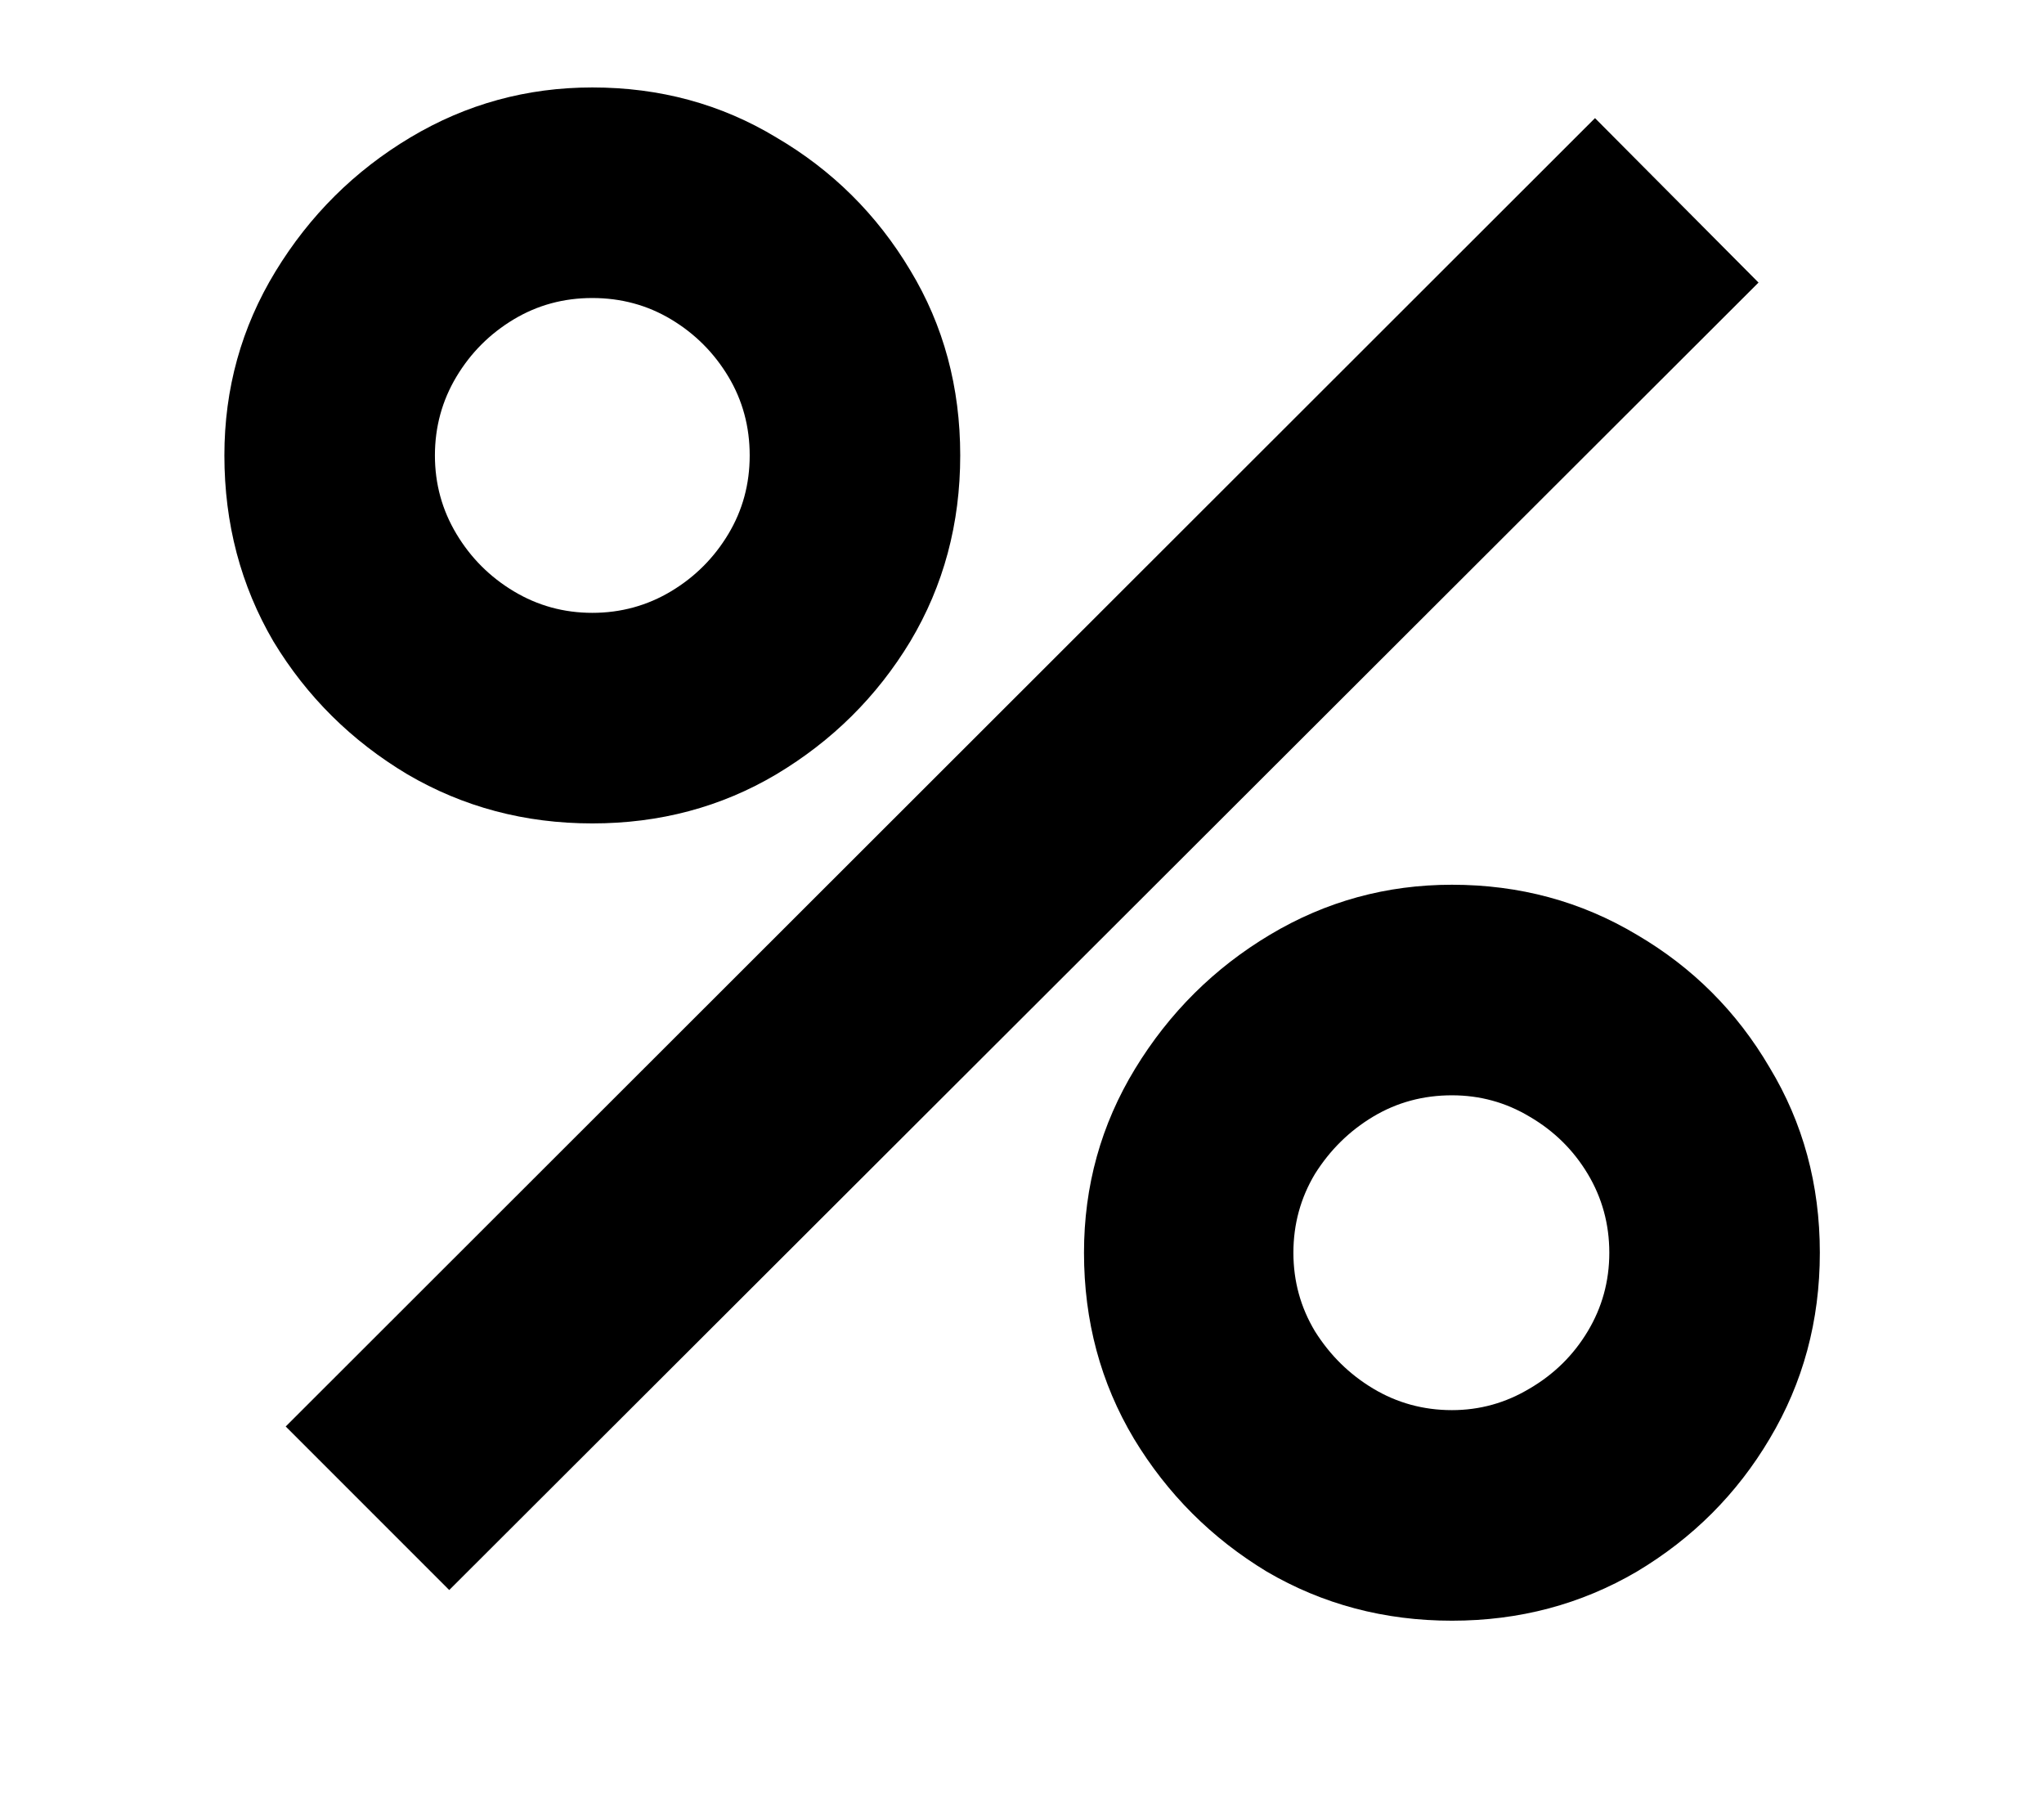 <?xml version="1.0" encoding="UTF-8"?> <svg xmlns="http://www.w3.org/2000/svg" width="9" height="8" viewBox="0 0 9 8" fill="none"><path d="M1.978 7L1.258 6.28L7.023 0.52L7.743 1.244L1.978 7ZM6.393 7.135C6.096 7.135 5.824 7.063 5.578 6.919C5.335 6.772 5.14 6.577 4.993 6.334C4.846 6.088 4.773 5.815 4.773 5.515C4.773 5.221 4.848 4.951 4.998 4.705C5.148 4.459 5.346 4.262 5.592 4.115C5.838 3.968 6.105 3.895 6.393 3.895C6.69 3.895 6.961 3.968 7.207 4.115C7.453 4.259 7.648 4.454 7.792 4.7C7.939 4.943 8.013 5.215 8.013 5.515C8.013 5.815 7.939 6.088 7.792 6.334C7.648 6.577 7.453 6.772 7.207 6.919C6.961 7.063 6.69 7.135 6.393 7.135ZM6.393 6.208C6.516 6.208 6.63 6.176 6.735 6.113C6.843 6.05 6.928 5.966 6.991 5.861C7.054 5.756 7.086 5.641 7.086 5.515C7.086 5.389 7.054 5.273 6.991 5.168C6.928 5.063 6.843 4.979 6.735 4.916C6.63 4.853 6.516 4.822 6.393 4.822C6.267 4.822 6.151 4.853 6.046 4.916C5.941 4.979 5.856 5.063 5.79 5.168C5.727 5.273 5.695 5.389 5.695 5.515C5.695 5.641 5.727 5.756 5.79 5.861C5.856 5.966 5.941 6.05 6.046 6.113C6.151 6.176 6.267 6.208 6.393 6.208ZM2.608 3.625C2.311 3.625 2.04 3.553 1.794 3.409C1.548 3.262 1.351 3.067 1.204 2.824C1.06 2.578 0.988 2.305 0.988 2.005C0.988 1.711 1.063 1.441 1.213 1.195C1.363 0.949 1.561 0.752 1.807 0.605C2.053 0.458 2.32 0.385 2.608 0.385C2.905 0.385 3.175 0.458 3.418 0.605C3.664 0.749 3.861 0.944 4.008 1.19C4.155 1.433 4.228 1.705 4.228 2.005C4.228 2.305 4.155 2.578 4.008 2.824C3.861 3.067 3.664 3.262 3.418 3.409C3.175 3.553 2.905 3.625 2.608 3.625ZM2.608 2.698C2.734 2.698 2.85 2.666 2.955 2.603C3.06 2.54 3.144 2.456 3.207 2.351C3.27 2.246 3.301 2.131 3.301 2.005C3.301 1.879 3.27 1.763 3.207 1.658C3.144 1.553 3.06 1.469 2.955 1.406C2.85 1.343 2.734 1.312 2.608 1.312C2.482 1.312 2.367 1.343 2.262 1.406C2.157 1.469 2.073 1.553 2.01 1.658C1.947 1.763 1.915 1.879 1.915 2.005C1.915 2.131 1.947 2.246 2.01 2.351C2.073 2.456 2.157 2.54 2.262 2.603C2.367 2.666 2.482 2.698 2.608 2.698Z" fill="black"></path></svg> 